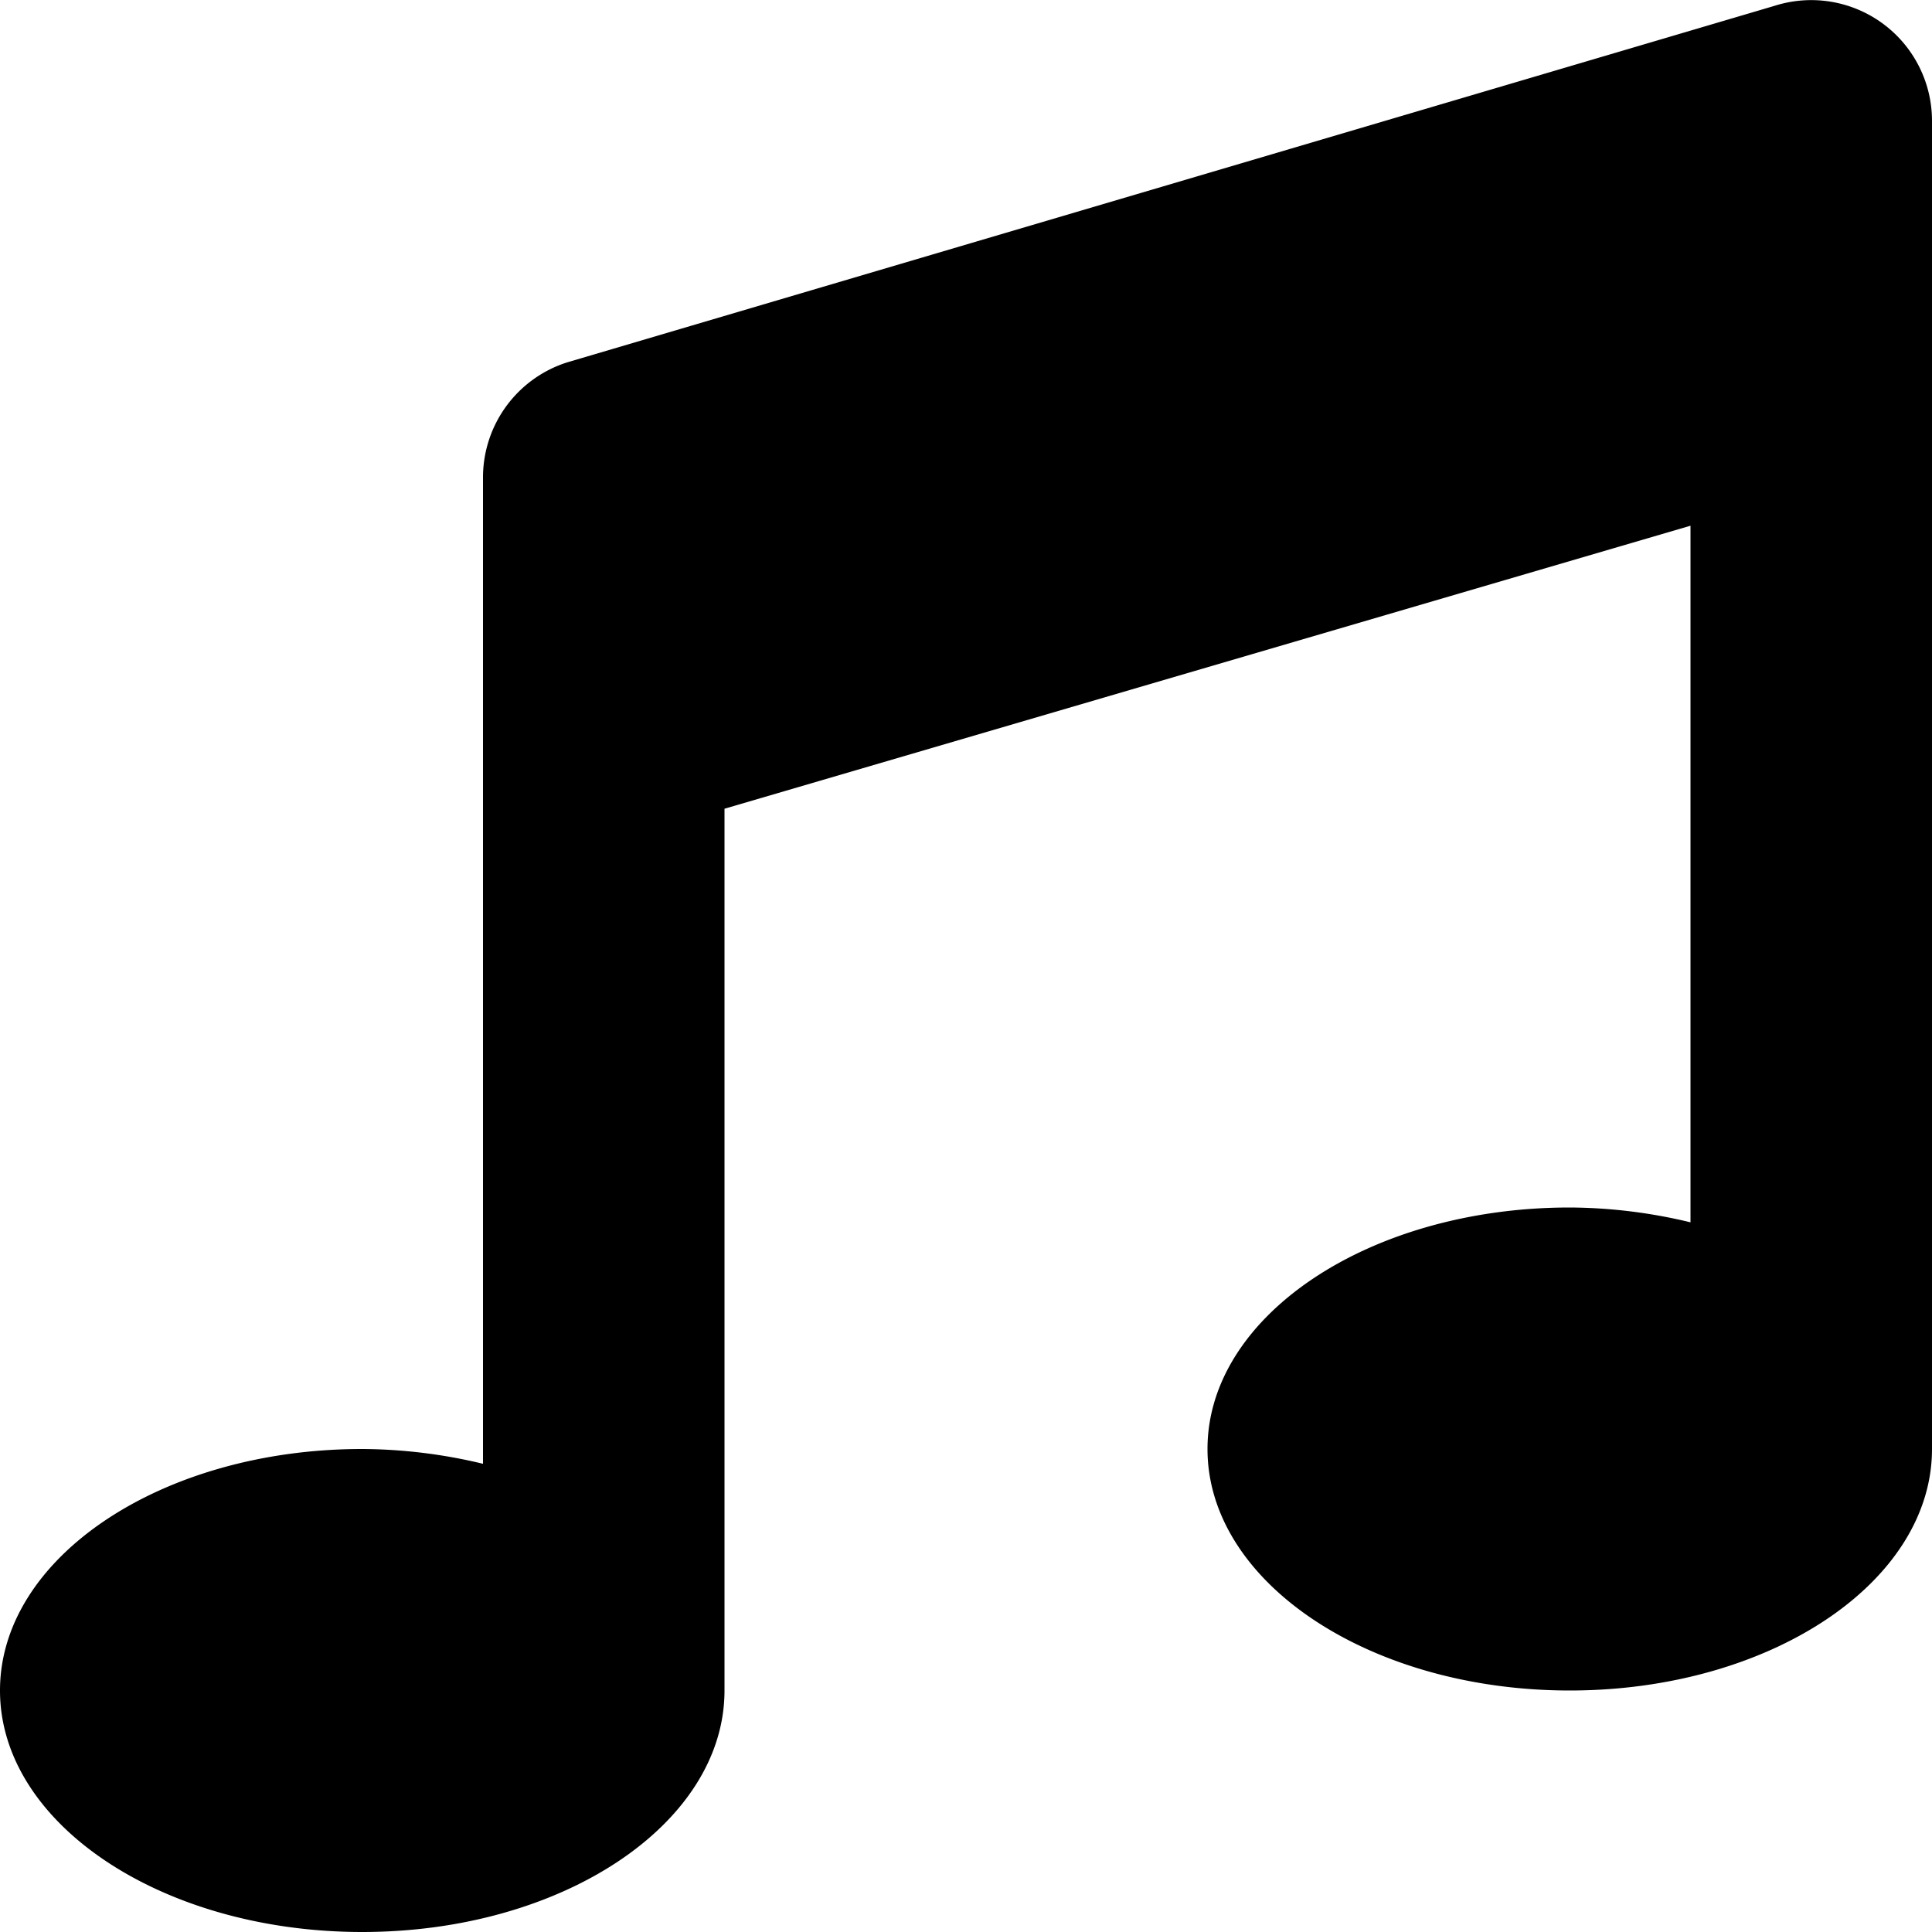 <svg xmlns="http://www.w3.org/2000/svg" width="1em" height="1em" viewBox="0 0 512 512"><path fill="black" d="M470.38 1.51L150.41 96A32 32 0 0 0 128 126.51v261.41A139 139 0 0 0 96 384c-53 0-96 28.66-96 64s43 64 96 64s96-28.66 96-64V214.32l256-75v184.61a138.4 138.4 0 0 0-32-3.93c-53 0-96 28.66-96 64s43 64 96 64s96-28.65 96-64V32a32 32 0 0 0-41.62-30.49"></path></svg>